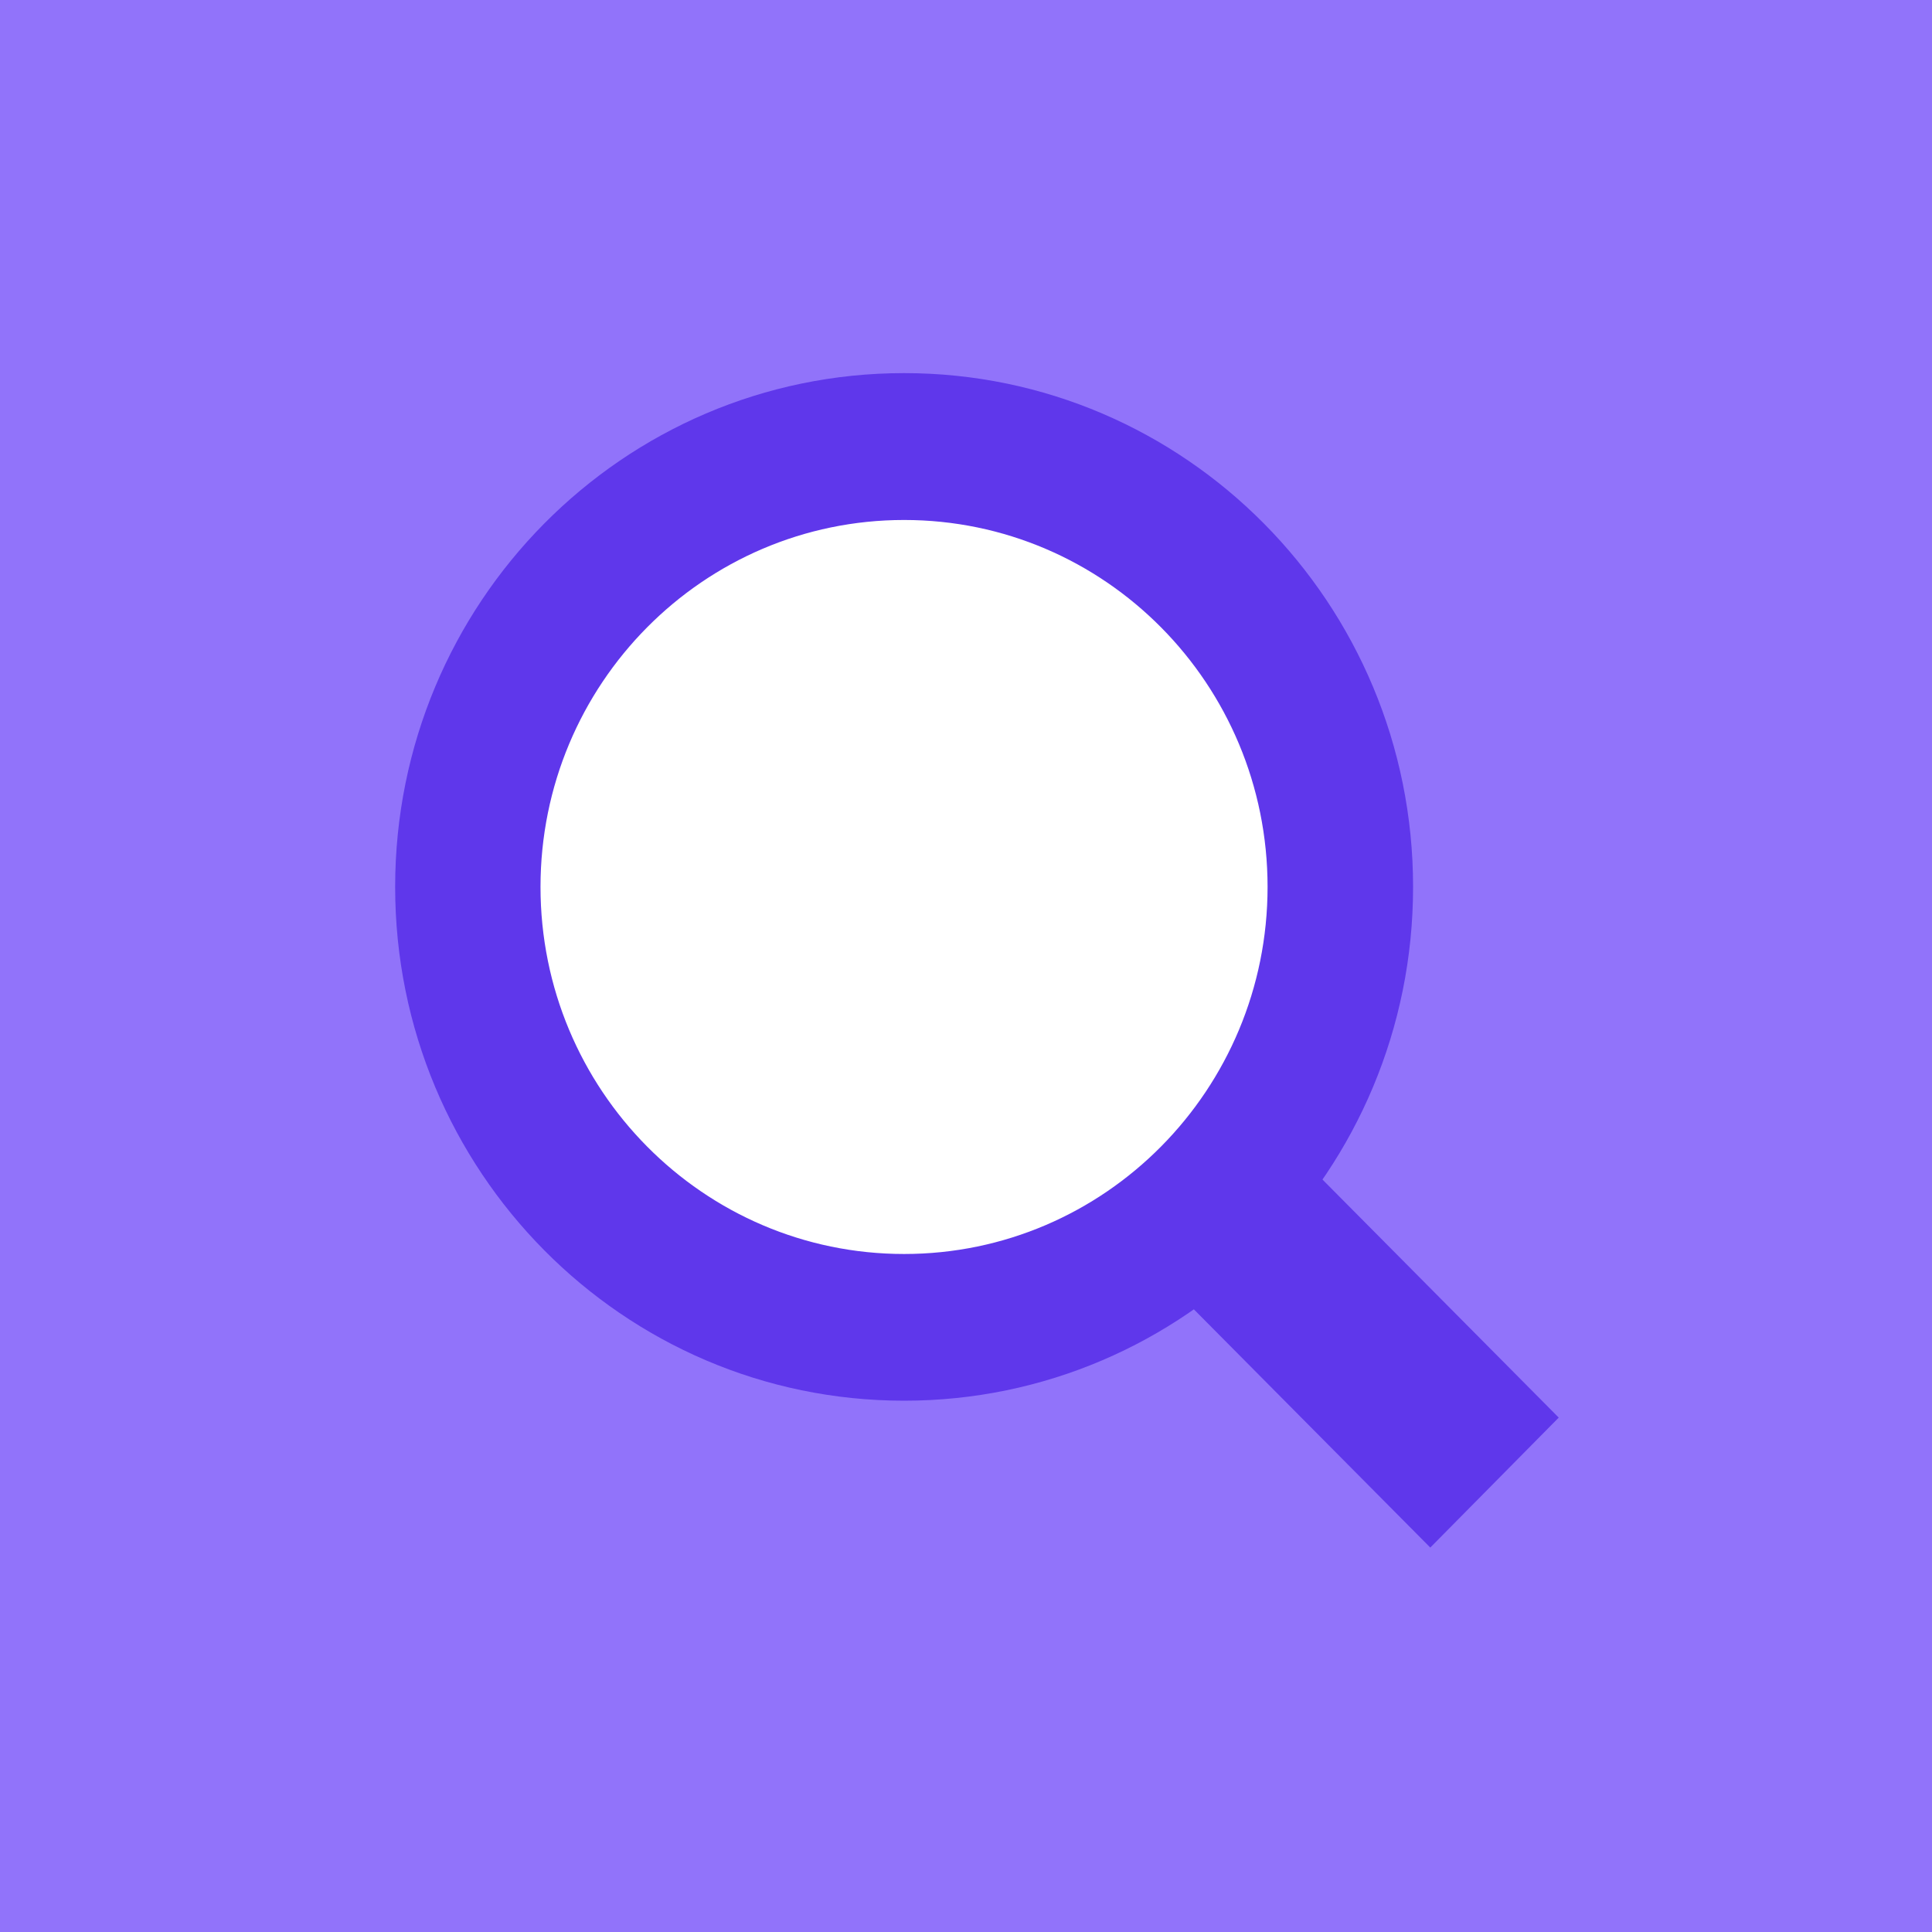 <svg width="128" height="128" viewBox="0 0 128 128" fill="none" xmlns="http://www.w3.org/2000/svg" xmlns:xlink="http://www.w3.org/1999/xlink">
	<desc>
			Created with Pixso.
	</desc>
	<defs>
		<clipPath id="clip1998_253906">
			<rect id="Cards" width="128" height="128" fill="white" fill-opacity="0"/>
		</clipPath>
	</defs>
	<rect id="Cards" width="128" height="128" fill="#9173FA" fill-opacity="1"/>
	<g clip-path="url(#clip1998_253906)">
		<path id="Rectangle 1001129" d="M103.27 93.92L86.22 76.74L77.71 85.35L94.76 102.53L103.27 93.92Z" fill="#5F37EB" fill-opacity="1" fill-rule="nonzero"/>
		<path id="Ellipse 323" d="M86.86 58.75C86.86 73.78 74.79 85.97 59.9 85.97C45 85.97 32.93 73.78 32.93 58.75C32.93 43.71 45 31.52 59.9 31.52C74.79 31.52 86.86 43.71 86.86 58.75Z" fill="#FFFFFF" fill-opacity="1" fill-rule="nonzero"/>
		<path id="Ellipse 255 (Stroke)" d="M59.9 83.08C46.6 83.08 35.81 72.19 35.81 58.76C35.81 45.33 46.6 34.45 59.9 34.45C73.2 34.45 83.98 45.33 83.98 58.76C83.98 72.19 73.2 83.08 59.9 83.08ZM59.9 92.8C41.27 92.8 26.18 77.56 26.18 58.76C26.18 39.96 41.27 24.72 59.9 24.72C78.52 24.72 93.62 39.96 93.62 58.76C93.62 77.56 78.52 92.8 59.9 92.8Z" fill="#5F37EB" fill-opacity="1" fill-rule="evenodd"/>
	</g>
</svg>
